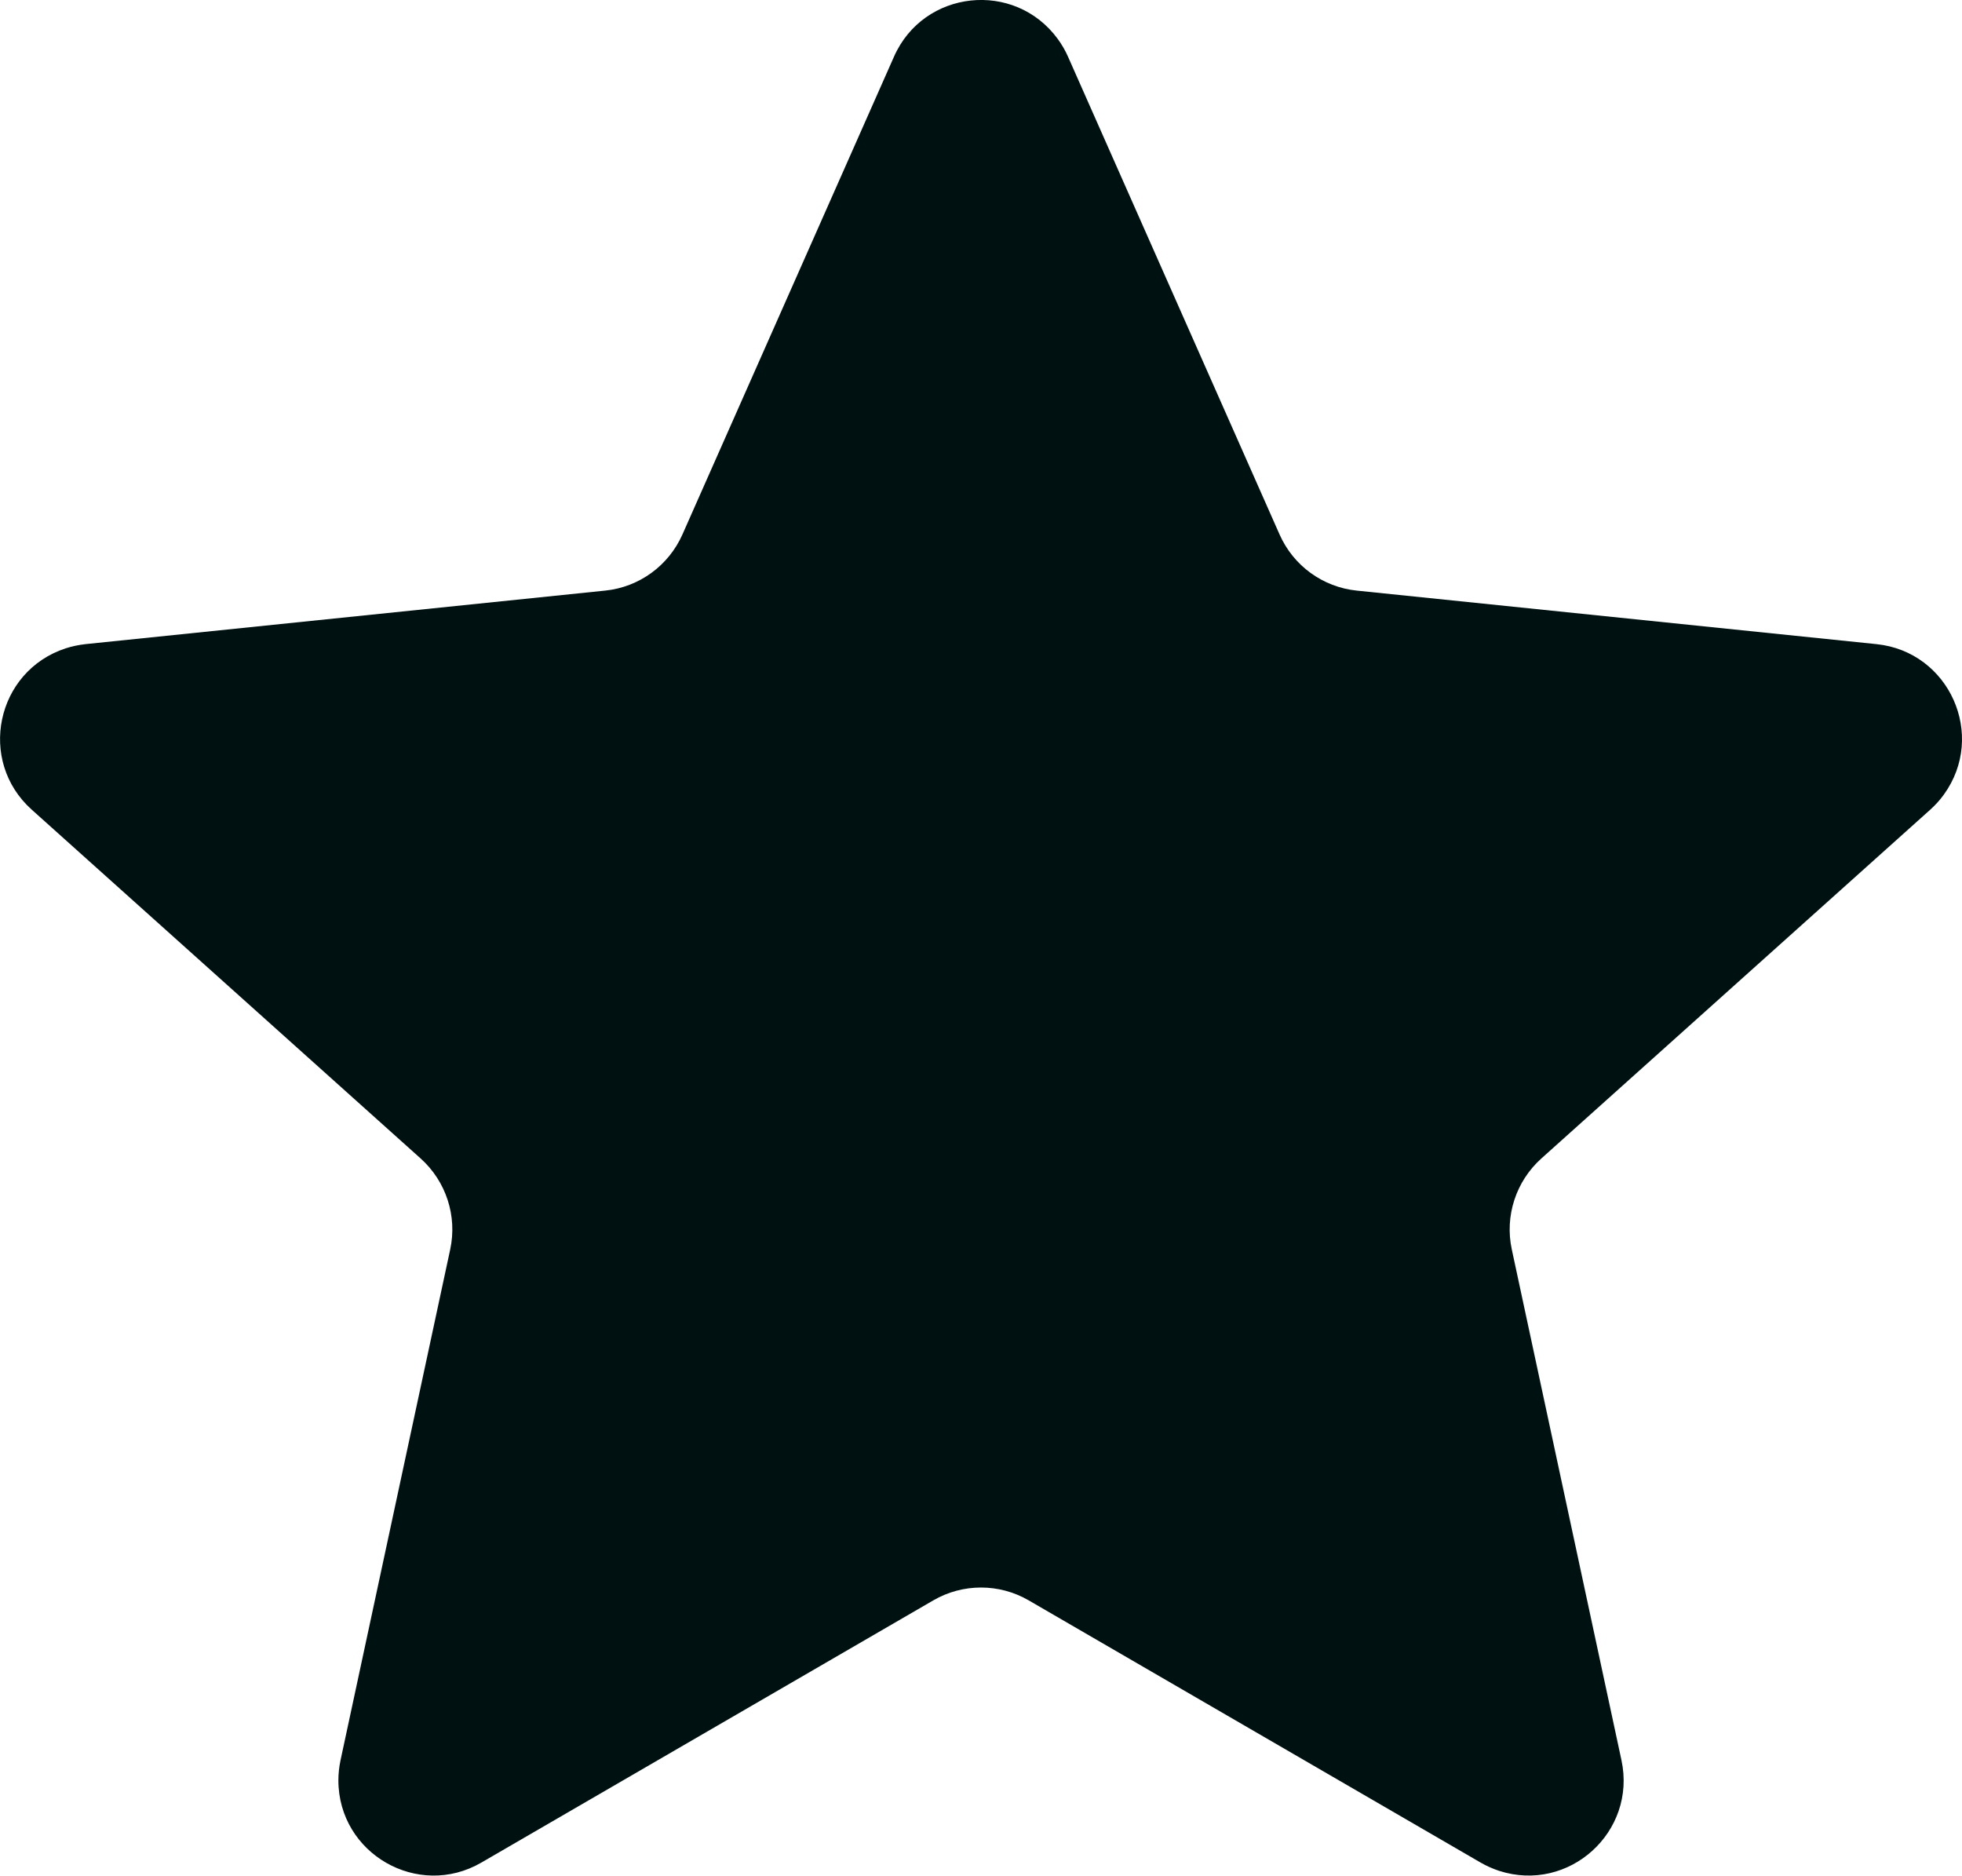 <?xml version="1.0" encoding="UTF-8"?> <svg xmlns="http://www.w3.org/2000/svg" viewBox="0 0 23.79 22.74" data-guides="{&quot;vertical&quot;:[],&quot;horizontal&quot;:[]}"><defs></defs><path fill="#001111" stroke="none" fill-opacity="1" stroke-width="0" stroke-opacity="1" id="tSvg12ea2372844" title="Path 3" d="M10.84 0.687C11.199 -0.126 12.303 -0.244 12.827 0.474C12.875 0.54 12.917 0.612 12.95 0.687L15.515 6.479C15.682 6.858 16.04 7.118 16.451 7.16L22.753 7.809C23.637 7.9 24.09 8.914 23.57 9.633C23.522 9.7 23.466 9.761 23.405 9.816L18.689 14.045C18.381 14.322 18.244 14.742 18.331 15.147L19.661 21.34C19.847 22.209 19.024 22.953 18.178 22.681C18.1 22.655 18.025 22.622 17.954 22.581L12.474 19.402C12.116 19.194 11.674 19.194 11.316 19.402L5.836 22.581C5.068 23.026 4.105 22.473 4.103 21.585C4.103 21.503 4.112 21.421 4.129 21.34L5.459 15.147C5.546 14.742 5.409 14.322 5.101 14.045L0.385 9.816C-0.277 9.223 -0.048 8.137 0.796 7.86C0.874 7.835 0.955 7.818 1.036 7.809L7.338 7.16C7.75 7.118 8.107 6.858 8.275 6.479Z"></path></svg> 